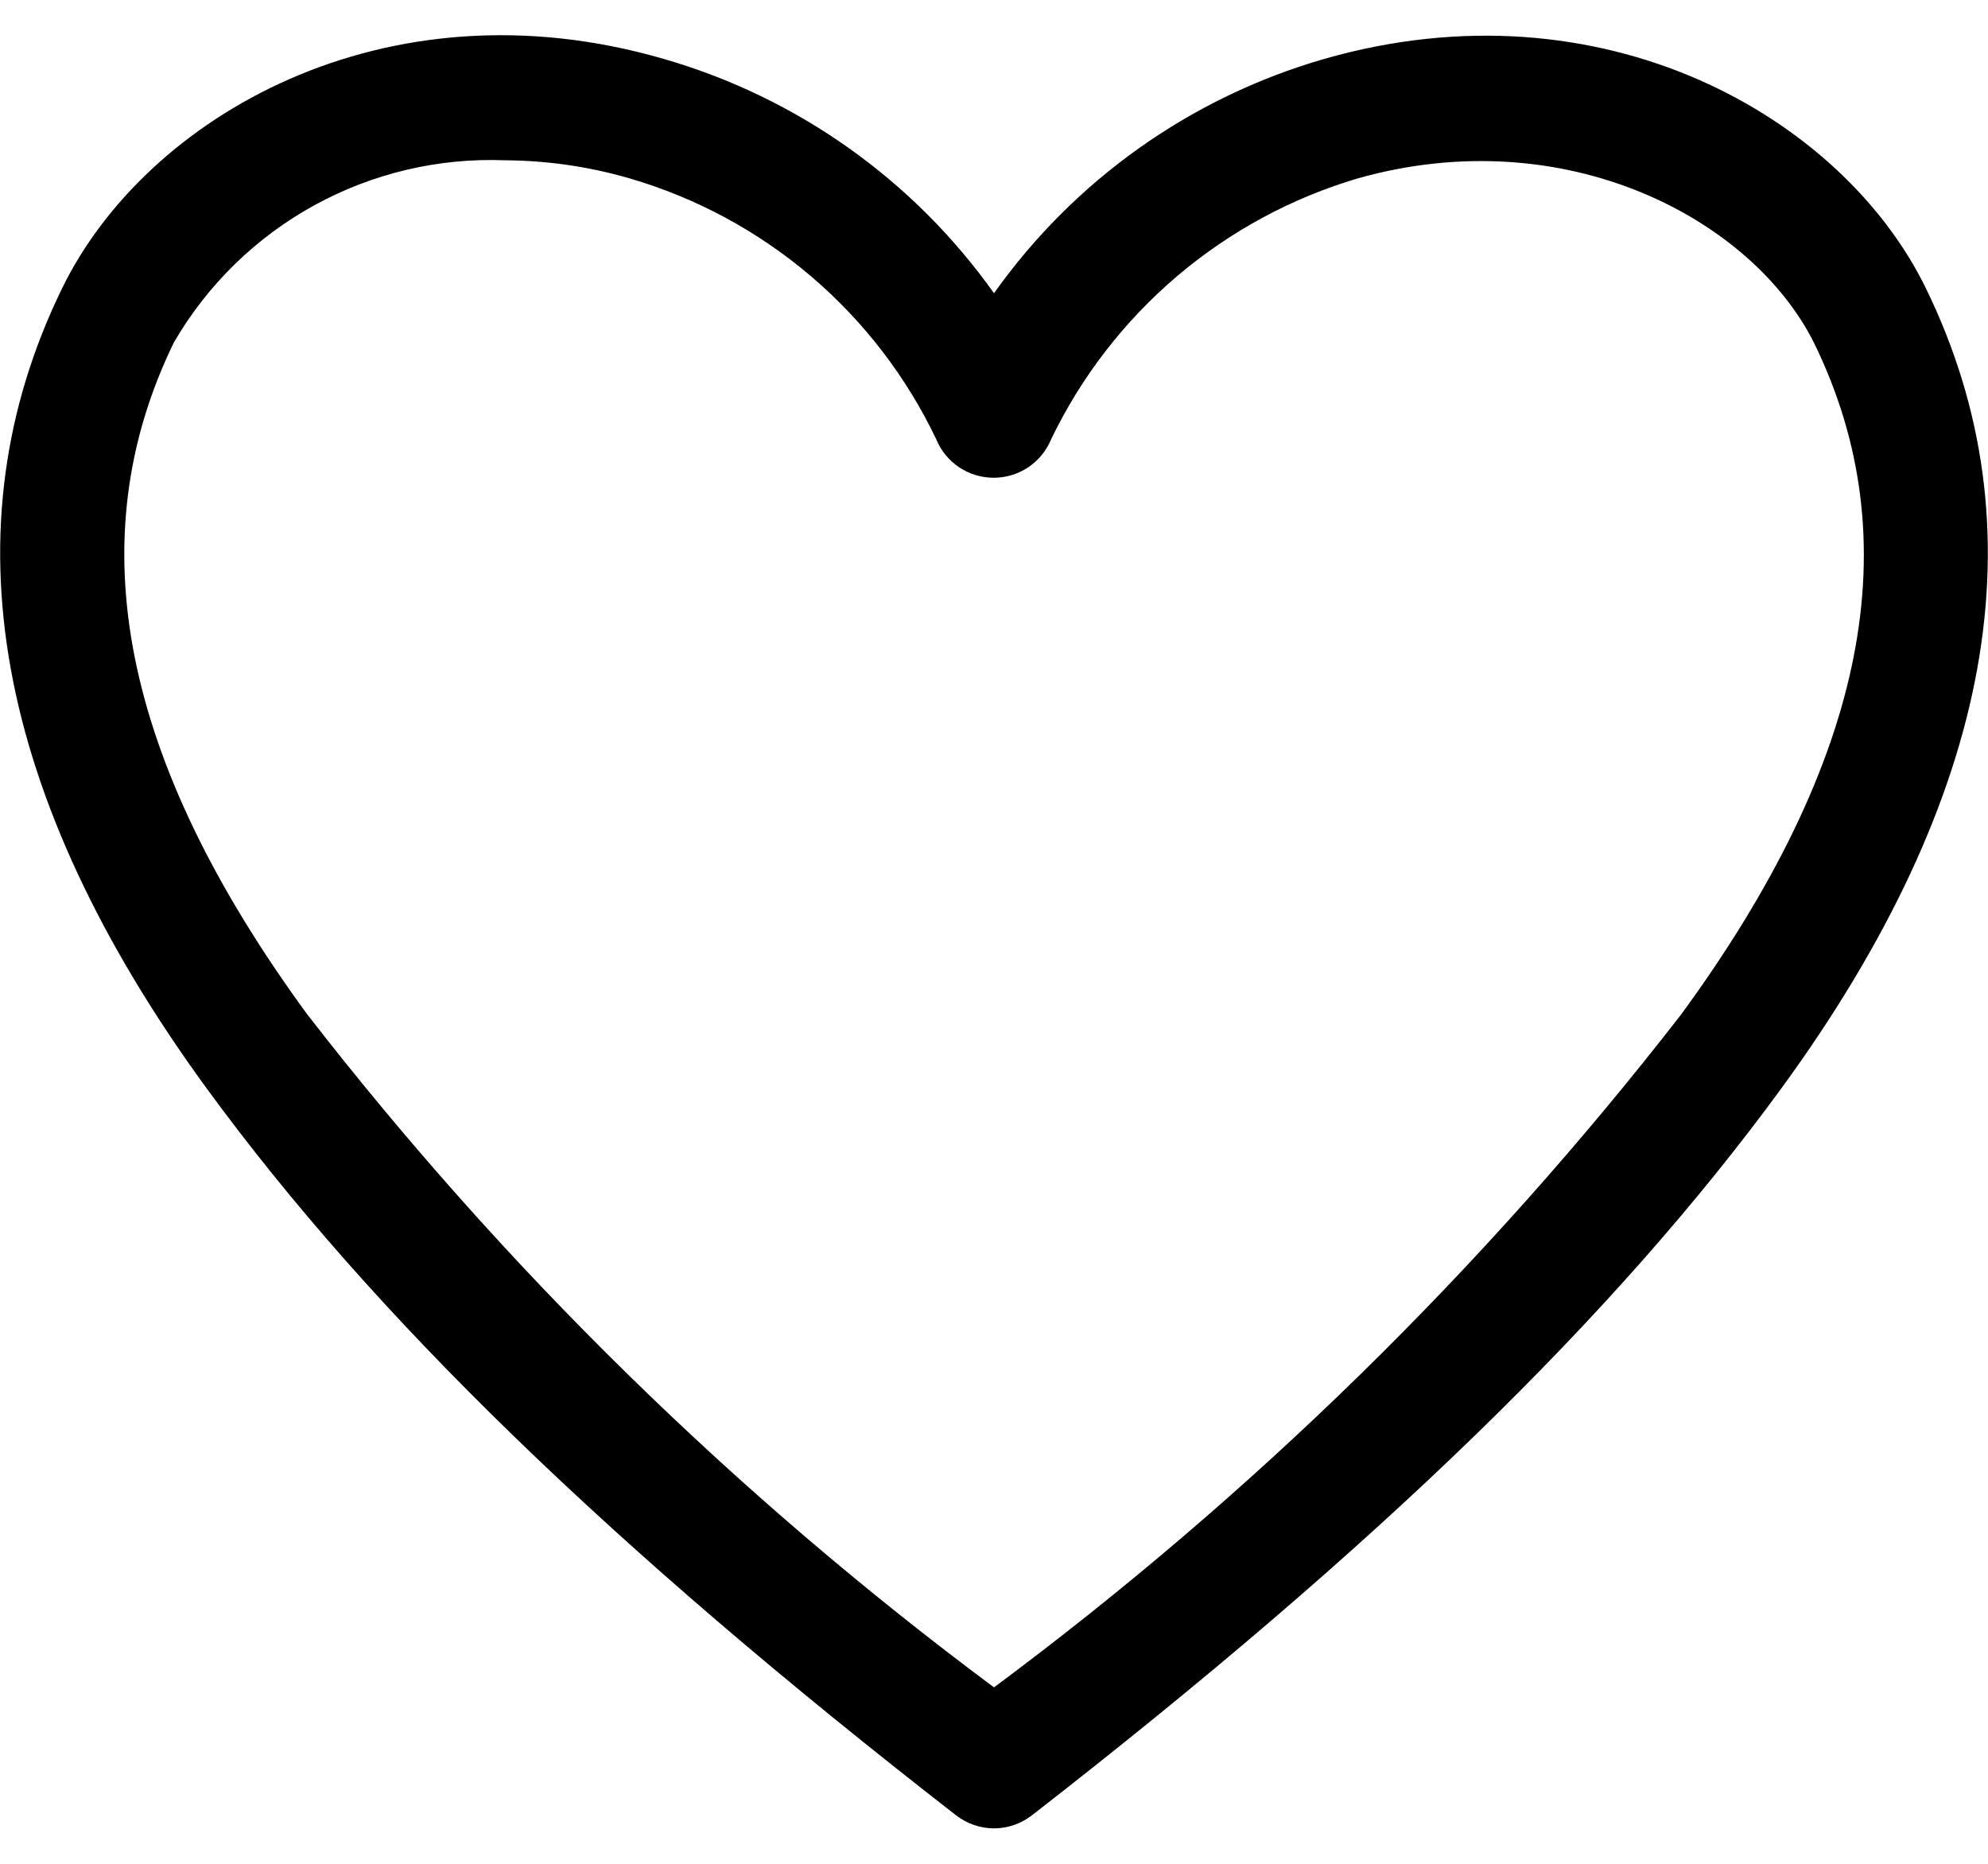 <svg width="32" height="30" viewBox="0 0 32 30" fill="none" xmlns="http://www.w3.org/2000/svg">
<path d="M16 29.43C15.779 29.429 15.564 29.355 15.39 29.22C9.83 24.9 6 21.18 3.32 17.51C-0.1 12.82 -0.88 8.49 1 4.64C2.34 1.89 6.19 -0.36 10.69 0.95C12.835 1.57 14.707 2.899 16 4.72C17.292 2.899 19.164 1.57 21.31 0.95C25.8 -0.34 29.66 1.89 31 4.64C32.88 8.49 32.1 12.82 28.68 17.51C26 21.18 22.17 24.9 16.61 29.22C16.435 29.355 16.221 29.429 16 29.43ZM8.13 2.58C7.059 2.538 5.997 2.789 5.058 3.305C4.119 3.821 3.338 4.584 2.8 5.51C1.25 8.69 1.95 12.23 4.94 16.32C8.117 20.419 11.838 24.065 16 27.16C20.161 24.068 23.882 20.425 27.06 16.33C30.06 12.23 30.75 8.69 29.2 5.52C28.2 3.52 25.2 1.93 21.86 2.87C20.789 3.186 19.796 3.724 18.945 4.447C18.095 5.17 17.404 6.064 16.92 7.07C16.845 7.253 16.716 7.41 16.552 7.521C16.387 7.631 16.193 7.69 15.995 7.69C15.797 7.69 15.603 7.631 15.438 7.521C15.273 7.41 15.145 7.253 15.07 7.07C14.589 6.061 13.9 5.166 13.049 4.442C12.197 3.718 11.203 3.182 10.13 2.87C9.48 2.681 8.807 2.584 8.13 2.58Z" fill="black"/>
</svg>
